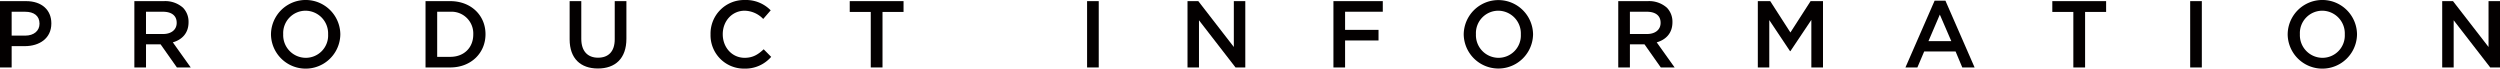 <svg xmlns="http://www.w3.org/2000/svg" width="819.138" height="22.474" viewBox="0 0 819.138 22.474">
  <g id="product-ttl" transform="translate(-214.109 -204.597)">
    <path id="パス_38" data-name="パス 38" d="M214.109,204.93h8.569c5.09,0,8.256,2.888,8.256,7.264v.062c0,4.874-3.911,7.419-8.691,7.419h-4.316v6.984h-3.818Zm8.258,11.3c2.887,0,4.687-1.614,4.687-3.881v-.062c0-2.545-1.832-3.88-4.687-3.88h-4.44v7.822Z" transform="translate(0 0.039)" fill="#030000"/>
    <path id="パス_39" data-name="パス 39" d="M253.474,204.93h9.684a8.751,8.751,0,0,1,6.271,2.173,6.568,6.568,0,0,1,1.8,4.687v.063c0,3.57-2.142,5.711-5.153,6.58l5.867,8.226h-4.532l-5.339-7.574h-4.781v7.574h-3.817Zm9.4,10.772c2.732,0,4.47-1.429,4.47-3.634v-.06c0-2.328-1.676-3.6-4.5-3.6h-5.556v7.3Z" transform="translate(4.659 0.039)" fill="#030000"/>
    <path id="パス_40" data-name="パス 40" d="M293.5,215.9v-.062a11.362,11.362,0,0,1,22.722-.063v.063a11.362,11.362,0,0,1-22.722.062Zm18.718,0v-.062a7.446,7.446,0,0,0-7.388-7.73,7.342,7.342,0,0,0-7.325,7.668v.063a7.418,7.418,0,0,0,7.387,7.7A7.315,7.315,0,0,0,312.221,215.9Z" transform="translate(9.397 0)" fill="#030000"/>
    <path id="パス_41" data-name="パス 41" d="M338.779,204.93h8.1c6.83,0,11.548,4.687,11.548,10.8v.063c0,6.114-4.718,10.864-11.548,10.864h-8.1Zm3.818,3.477v14.775h4.283c4.564,0,7.543-3.072,7.543-7.325v-.062a7.13,7.13,0,0,0-7.543-7.388Z" transform="translate(14.757 0.039)" fill="#030000"/>
    <path id="パス_42" data-name="パス 42" d="M381,217.439V204.93h3.818v12.355c0,4.035,2.08,6.177,5.495,6.177,3.383,0,5.463-2.018,5.463-6.022V204.93H399.6v12.323c0,6.488-3.663,9.747-9.344,9.747C384.6,227,381,223.741,381,217.439Z" transform="translate(19.754 0.039)" fill="#030000"/>
    <path id="パス_43" data-name="パス 43" d="M422.281,215.9v-.062A11,11,0,0,1,433.487,204.6a11.329,11.329,0,0,1,8.505,3.383l-2.453,2.825a8.642,8.642,0,0,0-6.084-2.7c-4.128,0-7.171,3.414-7.171,7.668v.063c0,4.252,3.012,7.7,7.171,7.7,2.67,0,4.377-1.056,6.239-2.794l2.453,2.483a11.211,11.211,0,0,1-8.816,3.849A10.928,10.928,0,0,1,422.281,215.9Z" transform="translate(24.64 0)" fill="#030000"/>
    <path id="パス_44" data-name="パス 44" d="M469.951,208.47h-6.89v-3.54h17.631v3.54H473.8v18.189h-3.849Z" transform="translate(29.467 0.039)" fill="#030000"/>
    <path id="パス_45" data-name="パス 45" d="M532.6,204.93h3.818v21.729H532.6Z" transform="translate(37.698 0.039)" fill="#030000"/>
    <path id="パス_46" data-name="パス 46" d="M562.023,204.93h3.539L577.2,219.954V204.93h3.757v21.729h-3.2L565.78,211.2v15.458h-3.757Z" transform="translate(41.181 0.039)" fill="#030000"/>
    <path id="パス_47" data-name="パス 47" d="M604.773,204.93h16.173v3.477H608.591v5.928h10.958v3.477H608.591v8.846h-3.818Z" transform="translate(46.241 0.039)" fill="#030000"/>
    <path id="パス_48" data-name="パス 48" d="M642.943,215.9v-.062a11.363,11.363,0,0,1,22.723-.063v.063a11.363,11.363,0,0,1-22.723.062Zm18.719,0v-.062a7.446,7.446,0,0,0-7.389-7.73,7.342,7.342,0,0,0-7.325,7.668v.063a7.418,7.418,0,0,0,7.388,7.7A7.316,7.316,0,0,0,661.662,215.9Z" transform="translate(50.759 0)" fill="#030000"/>
    <path id="パス_49" data-name="パス 49" d="M688.22,204.93h9.685a8.75,8.75,0,0,1,6.27,2.173,6.564,6.564,0,0,1,1.8,4.687v.063c0,3.57-2.141,5.711-5.153,6.58l5.867,8.226h-4.531l-5.34-7.574h-4.78v7.574H688.22Zm9.406,10.772c2.731,0,4.47-1.429,4.47-3.634v-.06c0-2.328-1.676-3.6-4.5-3.6h-5.556v7.3Z" transform="translate(56.118 0.039)" fill="#030000"/>
    <path id="パス_50" data-name="パス 50" d="M729.11,204.93h4.066l6.612,10.274L746.4,204.93h4.066v21.729h-3.818V211.077l-6.86,10.243h-.124l-6.8-10.182v15.521H729.11Z" transform="translate(60.958 0.039)" fill="#030000"/>
    <path id="パス_51" data-name="パス 51" d="M781.921,204.791h3.539l9.561,21.884h-4.035l-2.2-5.246H778.507l-2.236,5.246H772.36Zm5.463,13.255-3.755-8.692-3.725,8.692Z" transform="translate(66.077 0.023)" fill="#030000"/>
    <path id="パス_52" data-name="パス 52" d="M822.279,208.47h-6.89v-3.54h17.63v3.54h-6.89v18.189h-3.849Z" transform="translate(71.17 0.039)" fill="#030000"/>
    <path id="パス_53" data-name="パス 53" d="M855.779,204.93H859.6v21.729h-3.817Z" transform="translate(75.951 0.039)" fill="#030000"/>
    <path id="パス_54" data-name="パス 54" d="M884.344,215.9v-.062a11.362,11.362,0,0,1,22.722-.063v.063a11.362,11.362,0,0,1-22.722.062Zm18.717,0v-.062a7.445,7.445,0,0,0-7.387-7.73,7.342,7.342,0,0,0-7.326,7.668v.063a7.419,7.419,0,0,0,7.388,7.7A7.315,7.315,0,0,0,903.061,215.9Z" transform="translate(79.332 0)" fill="#030000"/>
    <path id="パス_55" data-name="パス 55" d="M929.619,204.93h3.538L944.8,219.954V204.93h3.757v21.729h-3.2L933.377,211.2v15.458h-3.758Z" transform="translate(84.691 0.039)" fill="#030000"/>
  </g>
</svg>
